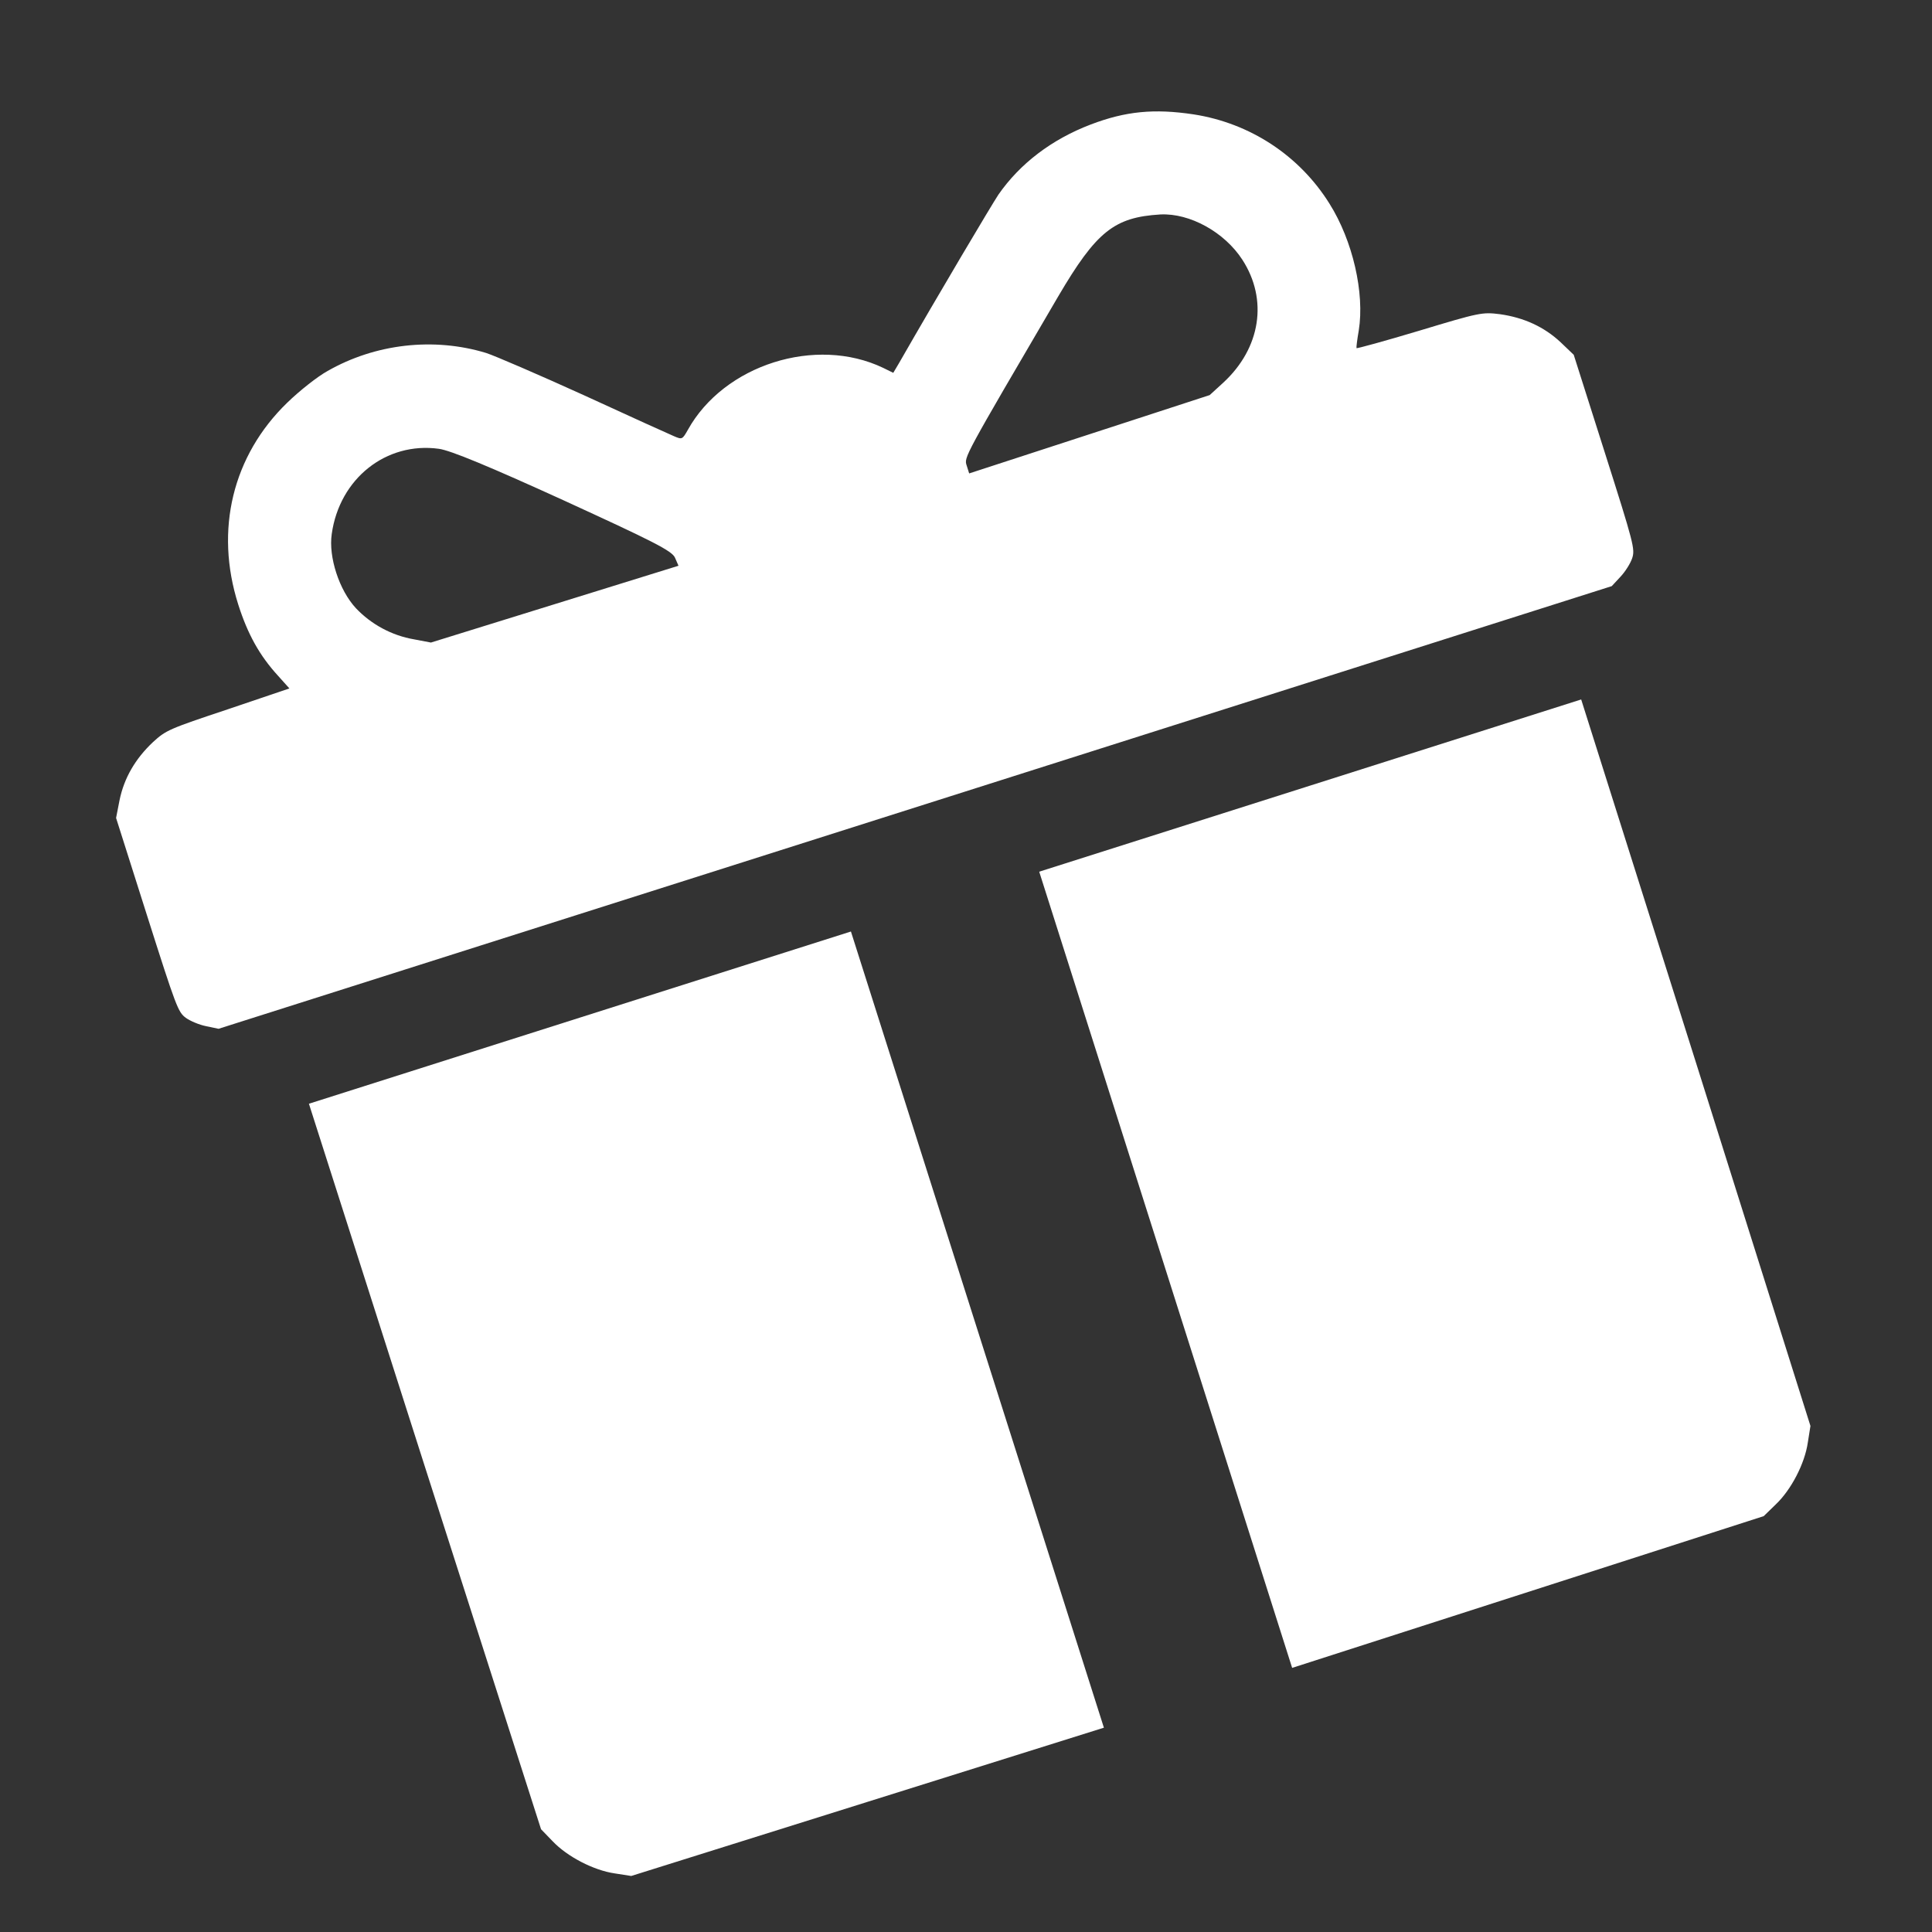 <?xml version="1.0" encoding="UTF-8"?> <svg xmlns="http://www.w3.org/2000/svg" width="48" height="48" viewBox="0 0 48 48" fill="none"><rect x="0" y="0" width="48" height="48" fill="#333333" stroke="none"/> <path d="M8.134 9.22C7.895 9.351 7.445 9.704 7.135 10.006C5.781 11.318 5.329 13.162 5.919 15.019C6.154 15.756 6.447 16.287 6.913 16.795L7.19 17.104L5.669 17.619C4.187 18.113 4.126 18.141 3.799 18.439C3.361 18.852 3.083 19.33 2.97 19.881L2.884 20.322L3.649 22.732C4.379 25.028 4.424 25.146 4.617 25.288C4.729 25.369 4.954 25.462 5.12 25.495L5.43 25.56L22.737 20.061L40.044 14.562L40.259 14.33C40.376 14.207 40.506 14.002 40.55 13.871C40.626 13.644 40.595 13.521 39.865 11.225L39.099 8.815L38.775 8.505C38.364 8.12 37.861 7.89 37.265 7.806C36.826 7.751 36.76 7.764 35.265 8.215C34.41 8.472 33.706 8.664 33.702 8.65C33.695 8.628 33.719 8.434 33.758 8.211C33.907 7.281 33.61 5.979 33.028 5.056C32.283 3.865 31.06 3.06 29.657 2.842C28.673 2.694 27.969 2.762 27.099 3.093C26.125 3.465 25.34 4.066 24.805 4.836C24.641 5.083 23.319 7.306 22.335 9.023L22.193 9.263L21.943 9.14C20.268 8.338 17.986 9.063 17.088 10.682C16.953 10.92 16.946 10.923 16.747 10.838C16.64 10.794 15.628 10.335 14.504 9.818C13.382 9.308 12.288 8.837 12.08 8.77C10.776 8.373 9.322 8.539 8.134 9.22ZM10.901 11.15C11.185 11.185 12.183 11.601 13.999 12.429C16.21 13.443 16.7 13.685 16.771 13.858L16.857 14.056L13.782 15.01L10.706 15.964L10.291 15.885C9.73 15.79 9.219 15.508 8.844 15.112C8.429 14.667 8.158 13.84 8.242 13.267C8.435 11.887 9.596 10.972 10.901 11.15ZM28.831 5.328C29.561 5.292 30.422 5.767 30.866 6.453C31.508 7.443 31.322 8.649 30.393 9.506L30.054 9.816L27.07 10.788L24.079 11.762L24.016 11.563C23.951 11.358 23.936 11.386 26.288 7.369C27.24 5.748 27.683 5.397 28.831 5.328Z" fill="white"></path> <path d="M10.554 36.432L13.442 45.447L13.731 45.746C14.095 46.129 14.749 46.468 15.272 46.544L15.683 46.608L21.558 44.765L27.426 42.924L24.282 33.03L21.141 23.143L14.408 25.282L7.675 27.422L10.554 36.432Z" fill="white"></path> <path d="M28.96 31.544L32.103 41.438L37.965 39.552L43.819 37.668L44.117 37.378C44.501 37.015 44.84 36.361 44.915 35.837L44.98 35.427L42.135 26.398L39.284 17.378L32.551 19.518L25.819 21.657L28.96 31.544Z" fill="white"></path> </svg> 